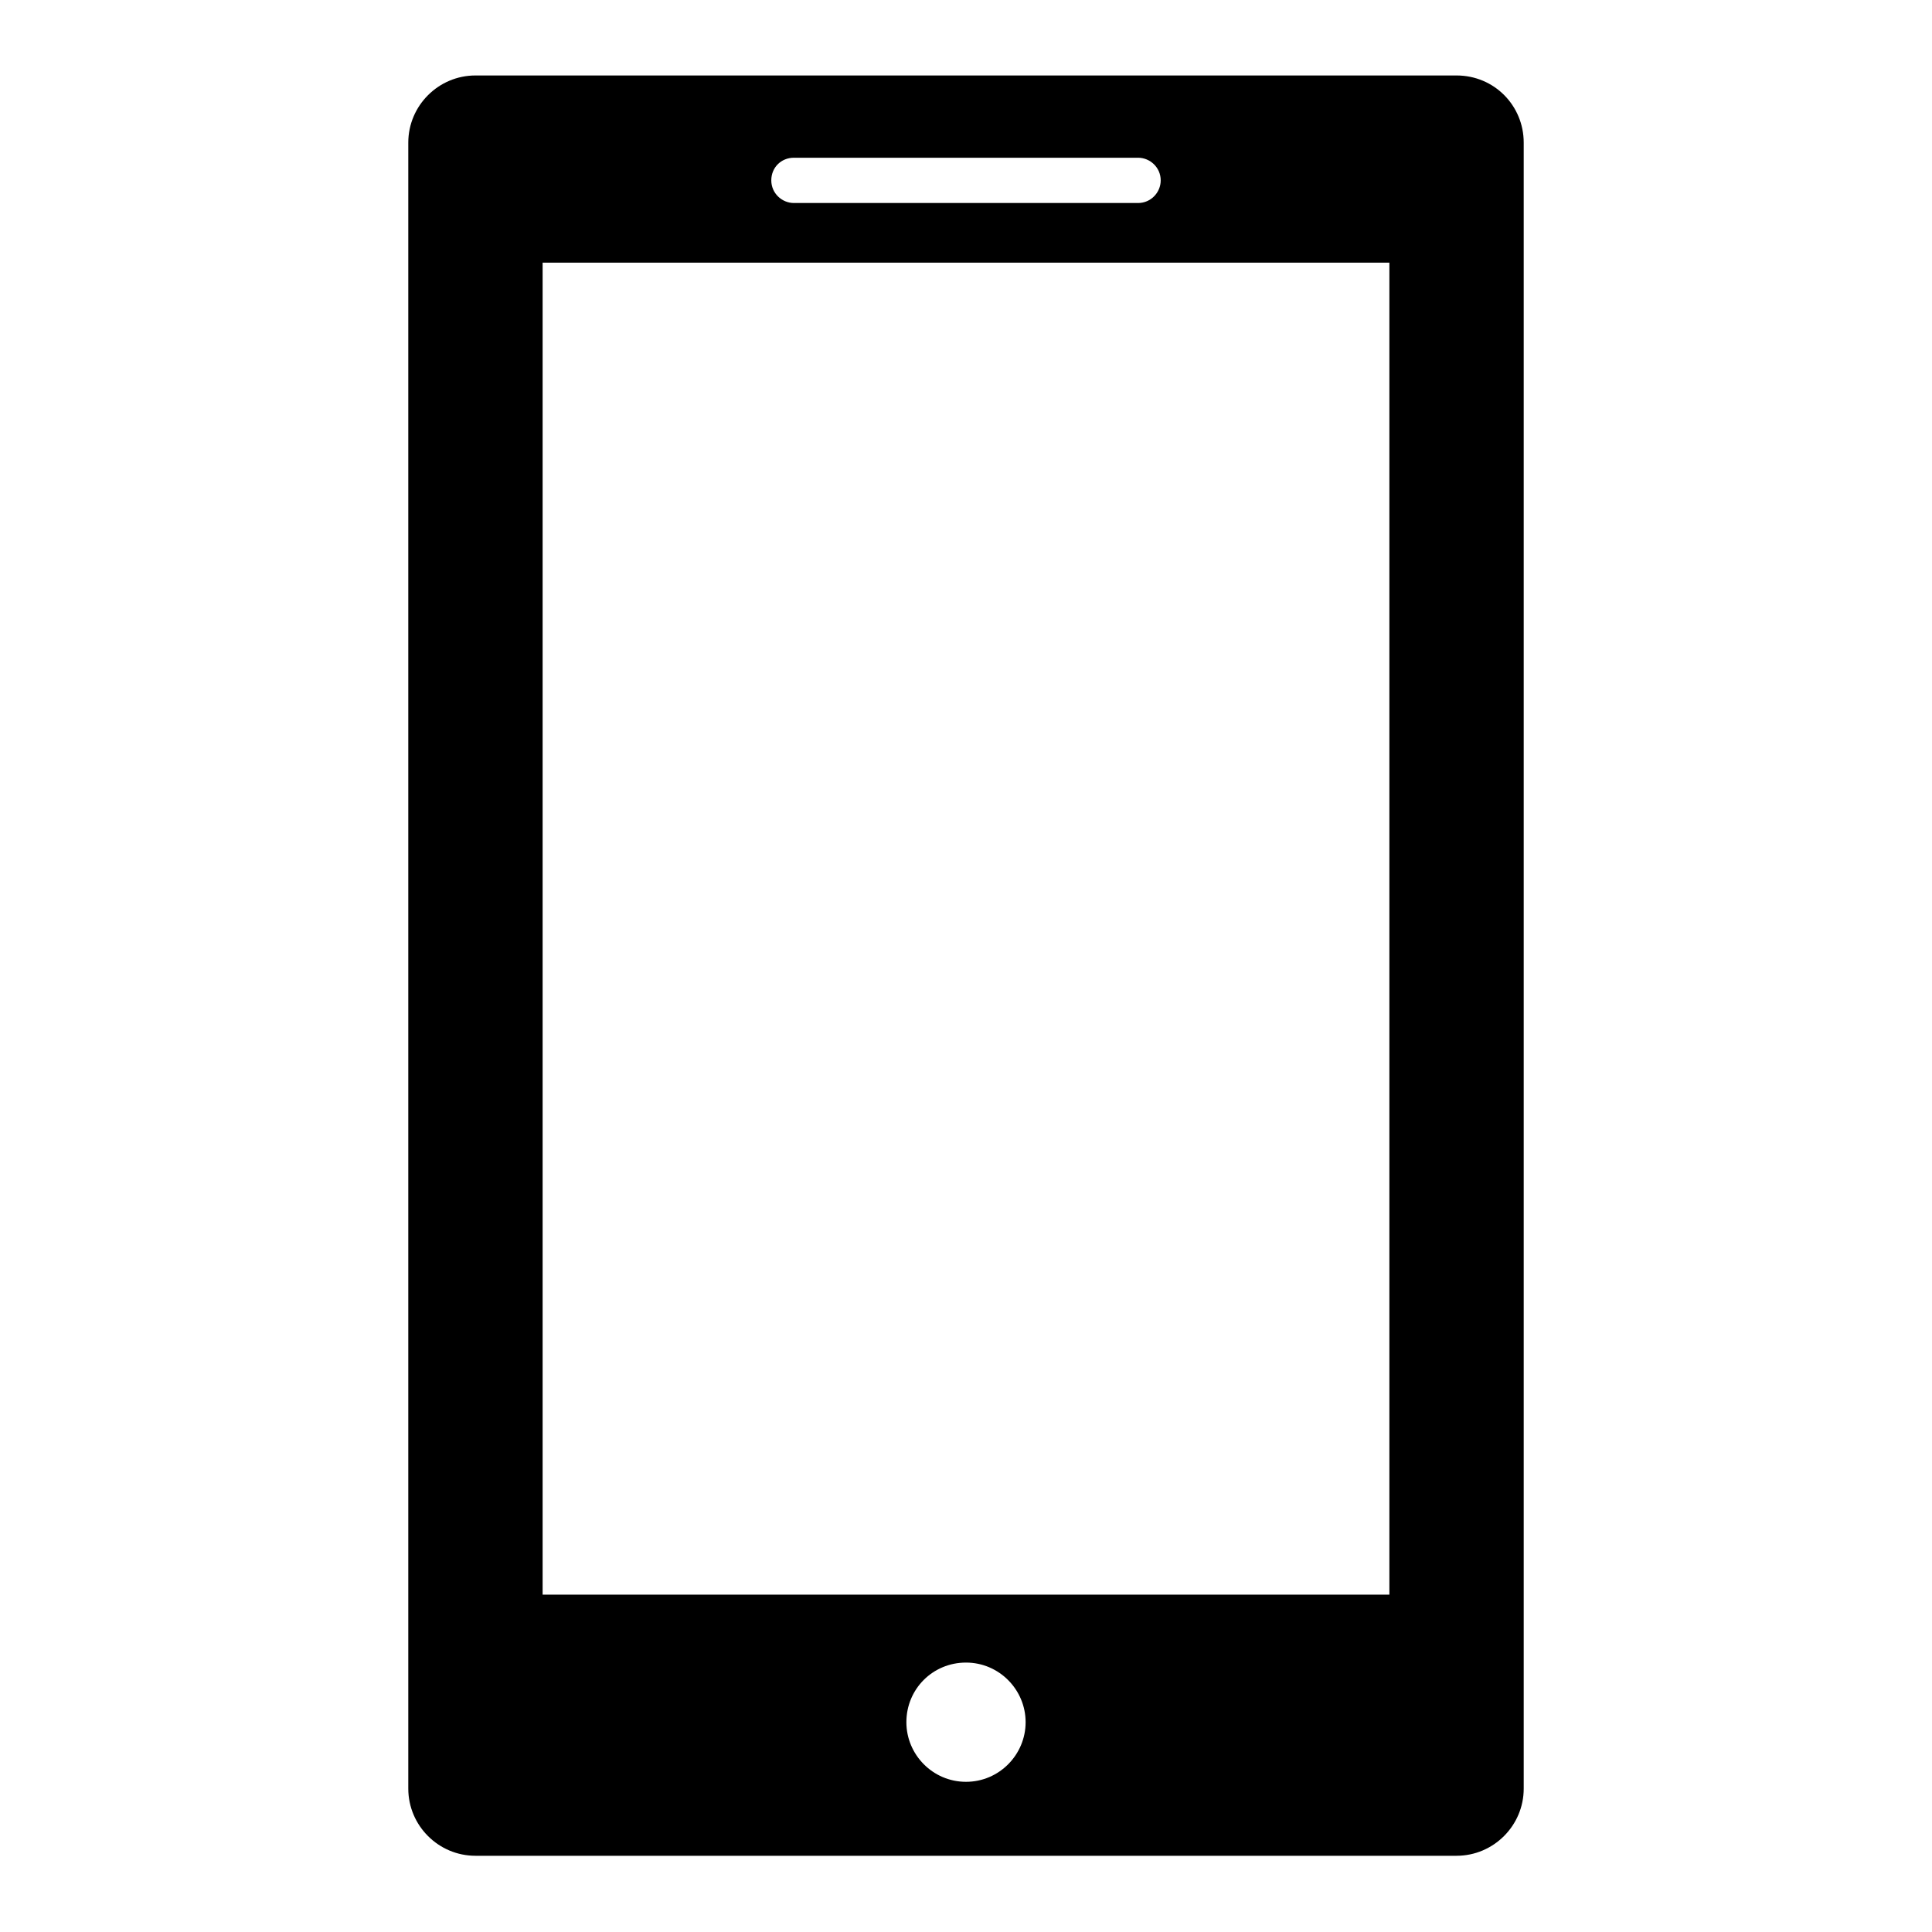 <?xml version="1.0" encoding="utf-8"?>
<!-- Svg Vector Icons : http://www.onlinewebfonts.com/icon -->
<!DOCTYPE svg PUBLIC "-//W3C//DTD SVG 1.1//EN" "http://www.w3.org/Graphics/SVG/1.1/DTD/svg11.dtd">
<svg version="1.1" xmlns="http://www.w3.org/2000/svg" xmlns:xlink="http://www.w3.org/1999/xlink" x="0px" y="0px" viewBox="0 0 256 256" enable-background="new 0 0 256 256" xml:space="preserve">
<g><g><g><path fill="#000000" d="M193,10H63c-4.9,0-8.9,4-8.9,8.9v218.1c0,4.9,4,8.9,8.9,8.9h130c4.9,0,8.9-4,8.9-8.9V18.9C201.9,14,198,10,193,10z M105.2,20.9h45.6c1.6,0,3,1.3,3,3c0,1.6-1.3,3-3,3h-45.6c-1.6,0-3-1.3-3-3C102.2,22.2,103.5,20.9,105.2,20.9z M128,236.1c-4.4,0-7.9-3.6-7.9-7.9c0-4.4,3.5-7.9,7.9-7.9c4.4,0,7.9,3.6,7.9,7.9C135.9,232.5,132.4,236.1,128,236.1z M184.1,211.3H71.9V34.8h112.2V211.3z"/></g><g></g><g></g><g></g><g></g><g></g><g></g><g></g><g></g><g></g><g></g><g></g><g></g><g></g><g></g><g></g></g></g>
</svg>
